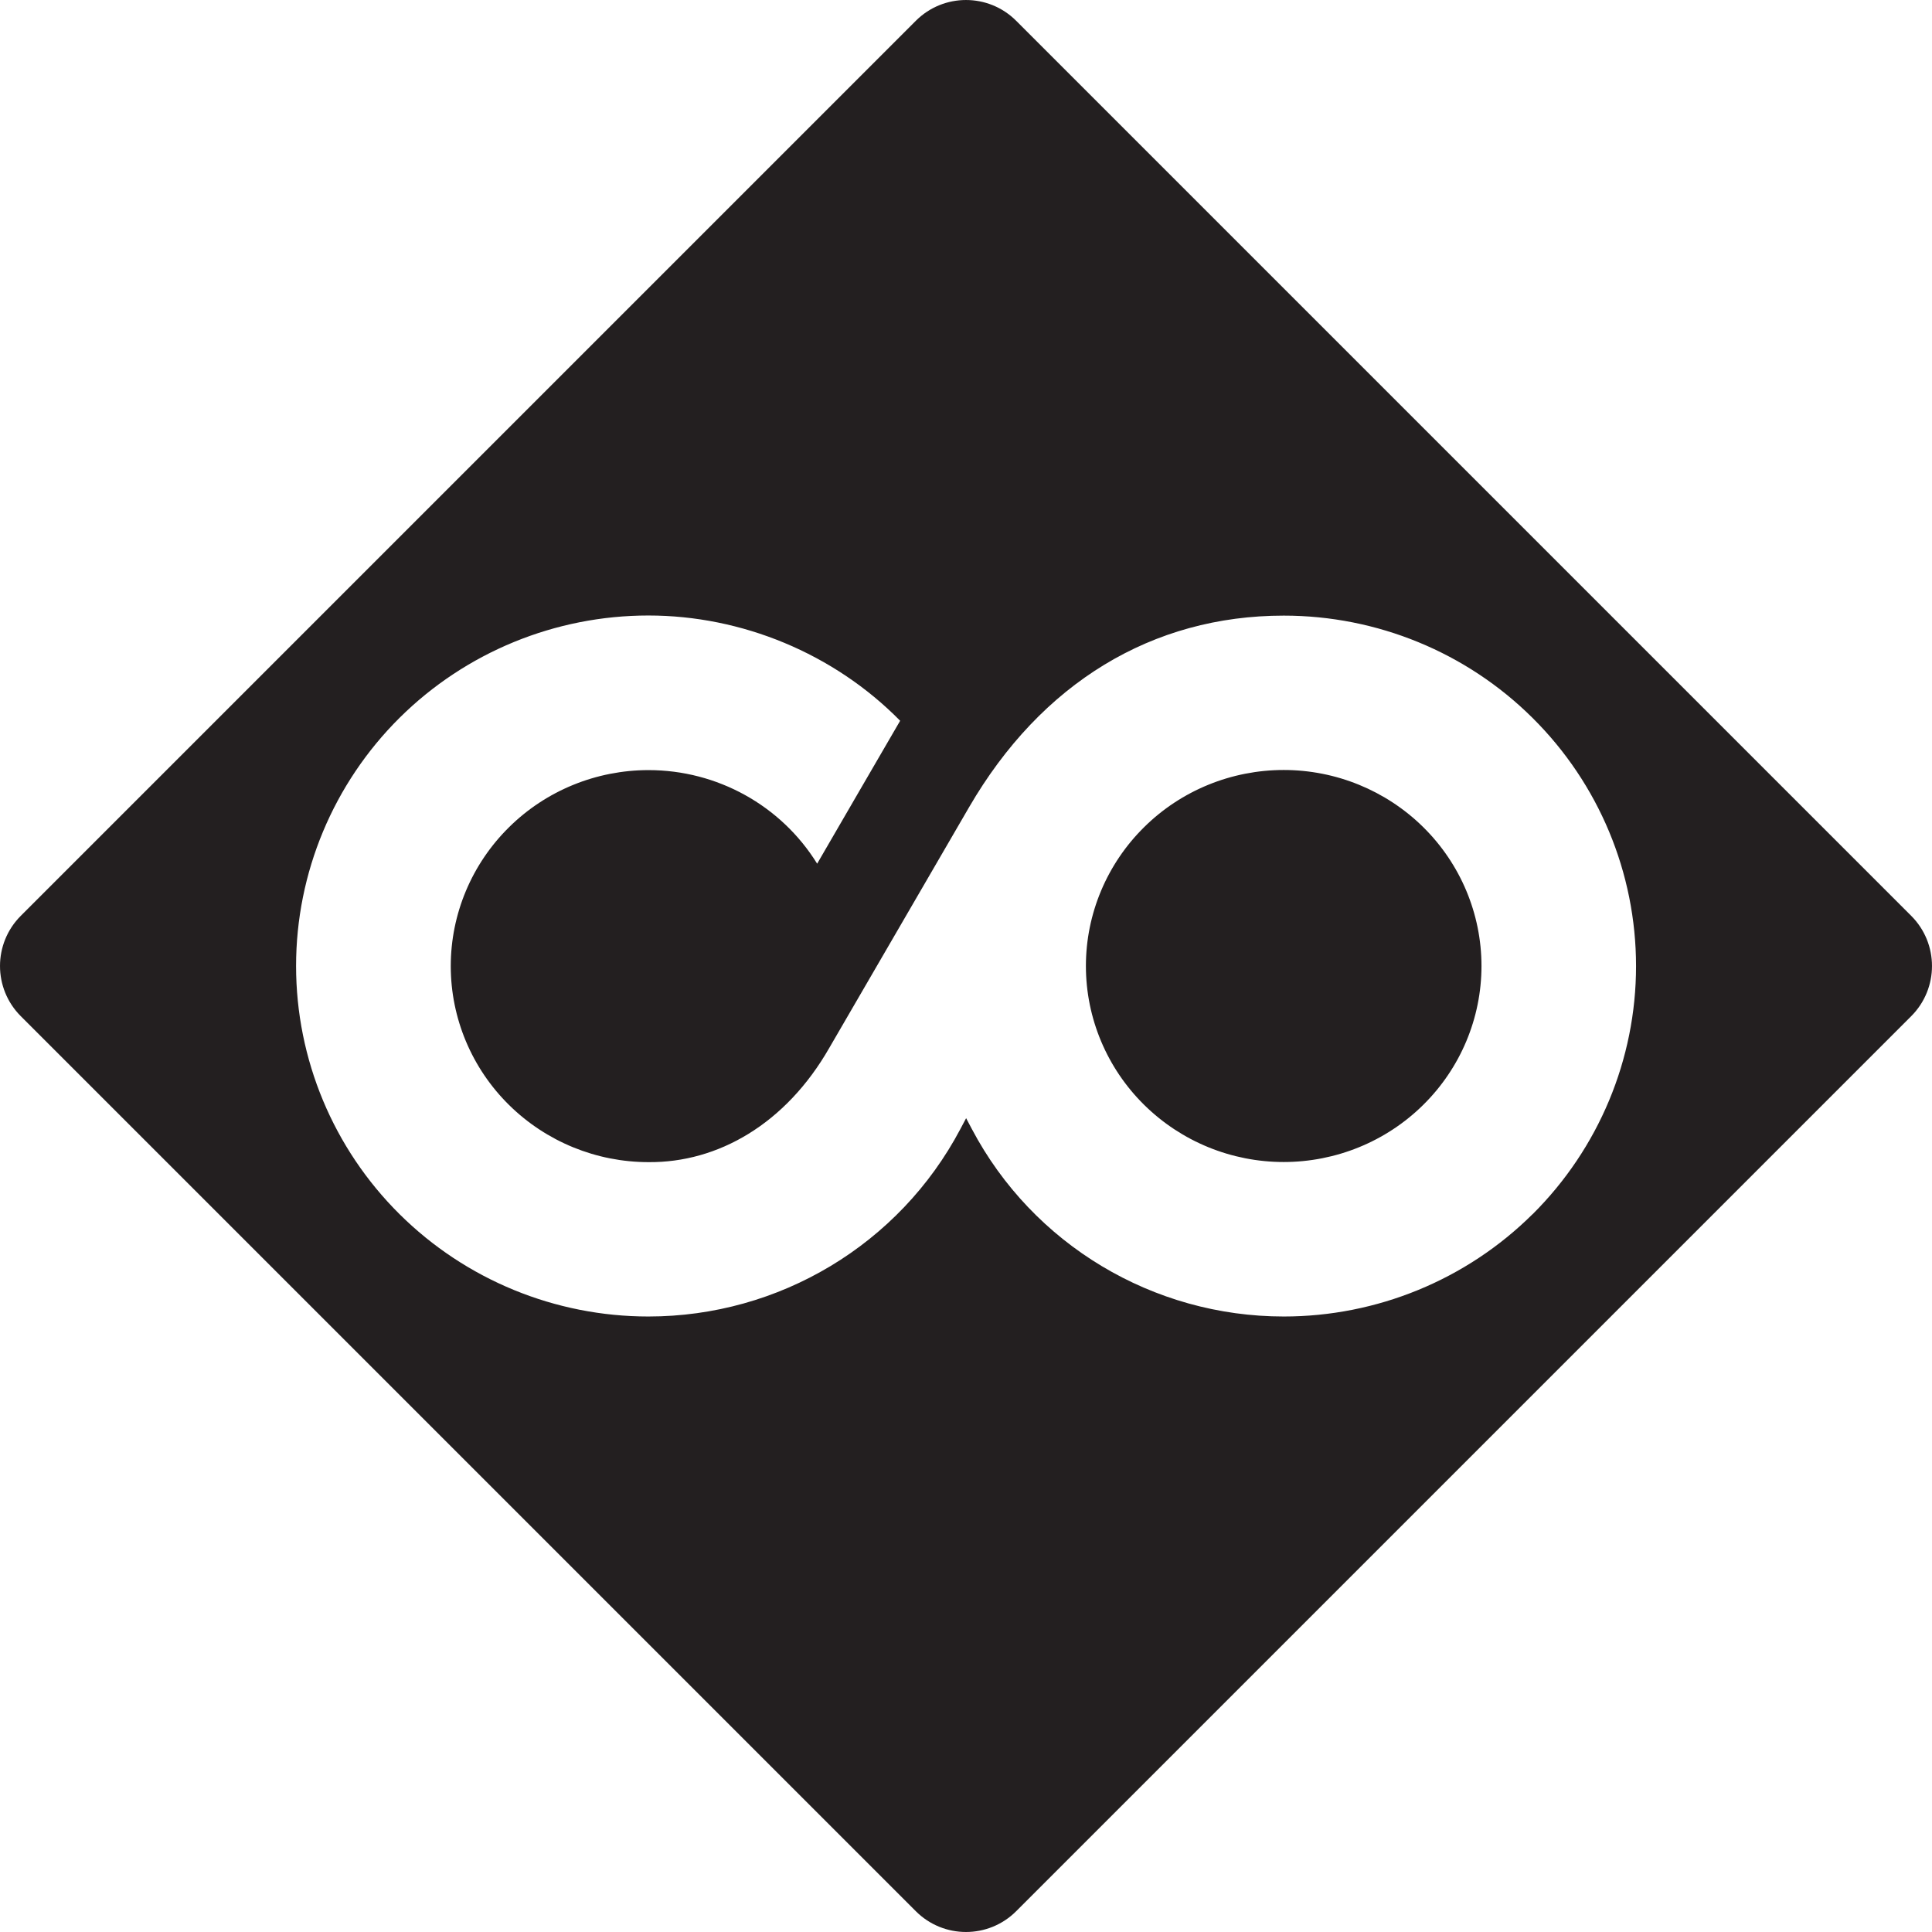 <svg xmlns="http://www.w3.org/2000/svg" fill="none" viewBox="0 0 48 48" height="48" width="48">
<path fill="#231F20" d="M25.247 0.517L47.483 22.753C48.172 23.442 48.172 24.558 47.483 25.247L25.247 47.483C24.558 48.172 23.442 48.172 22.753 47.483L0.517 25.247C-0.172 24.558 -0.172 23.442 0.517 22.753L22.753 0.517C23.442 -0.172 24.558 -0.172 25.247 0.517ZM31.895 32.708C34.207 32.708 36.432 31.797 38.076 30.166V30.168C39.717 28.537 40.647 26.32 40.647 24.003C40.647 21.685 39.72 19.468 38.076 17.837C36.435 16.206 34.21 15.295 31.895 15.295C28.625 15.295 25.869 16.97 24.077 20.054C22.844 22.18 21.608 24.307 20.604 26.034C19.52 27.928 17.832 28.888 16.113 28.873C14.817 28.873 13.571 28.364 12.647 27.453C11.723 26.542 11.199 25.301 11.199 24.003C11.199 22.704 11.723 21.463 12.647 20.552C13.568 19.641 14.817 19.133 16.113 19.133C17.814 19.133 19.404 20.007 20.302 21.458C20.645 20.866 20.989 20.274 21.332 19.683C21.676 19.091 22.02 18.499 22.364 17.907C20.715 16.232 18.425 15.292 16.11 15.292C13.795 15.292 11.571 16.203 9.927 17.834C8.285 19.465 7.356 21.682 7.356 24C7.356 26.318 8.283 28.535 9.927 30.166C11.571 31.797 13.795 32.708 16.11 32.708C19.355 32.708 22.343 30.922 23.861 28.049C23.884 28.004 23.908 27.96 23.932 27.915C23.956 27.871 23.979 27.826 24.003 27.781C24.026 27.826 24.05 27.871 24.074 27.915C24.097 27.96 24.121 28.004 24.145 28.049C25.662 30.922 28.651 32.708 31.895 32.708ZM28.427 20.549C29.348 19.638 30.597 19.13 31.893 19.13C33.188 19.13 34.435 19.638 35.359 20.549C36.283 21.46 36.807 22.702 36.807 24C36.807 25.298 36.283 26.54 35.359 27.451C34.437 28.362 33.188 28.87 31.893 28.87C30.597 28.87 29.351 28.362 28.427 27.451C27.503 26.54 26.979 25.298 26.979 24C26.979 22.702 27.503 21.46 28.427 20.549Z" clip-rule="evenodd" fill-rule="evenodd" id="Union"></path>
</svg>
